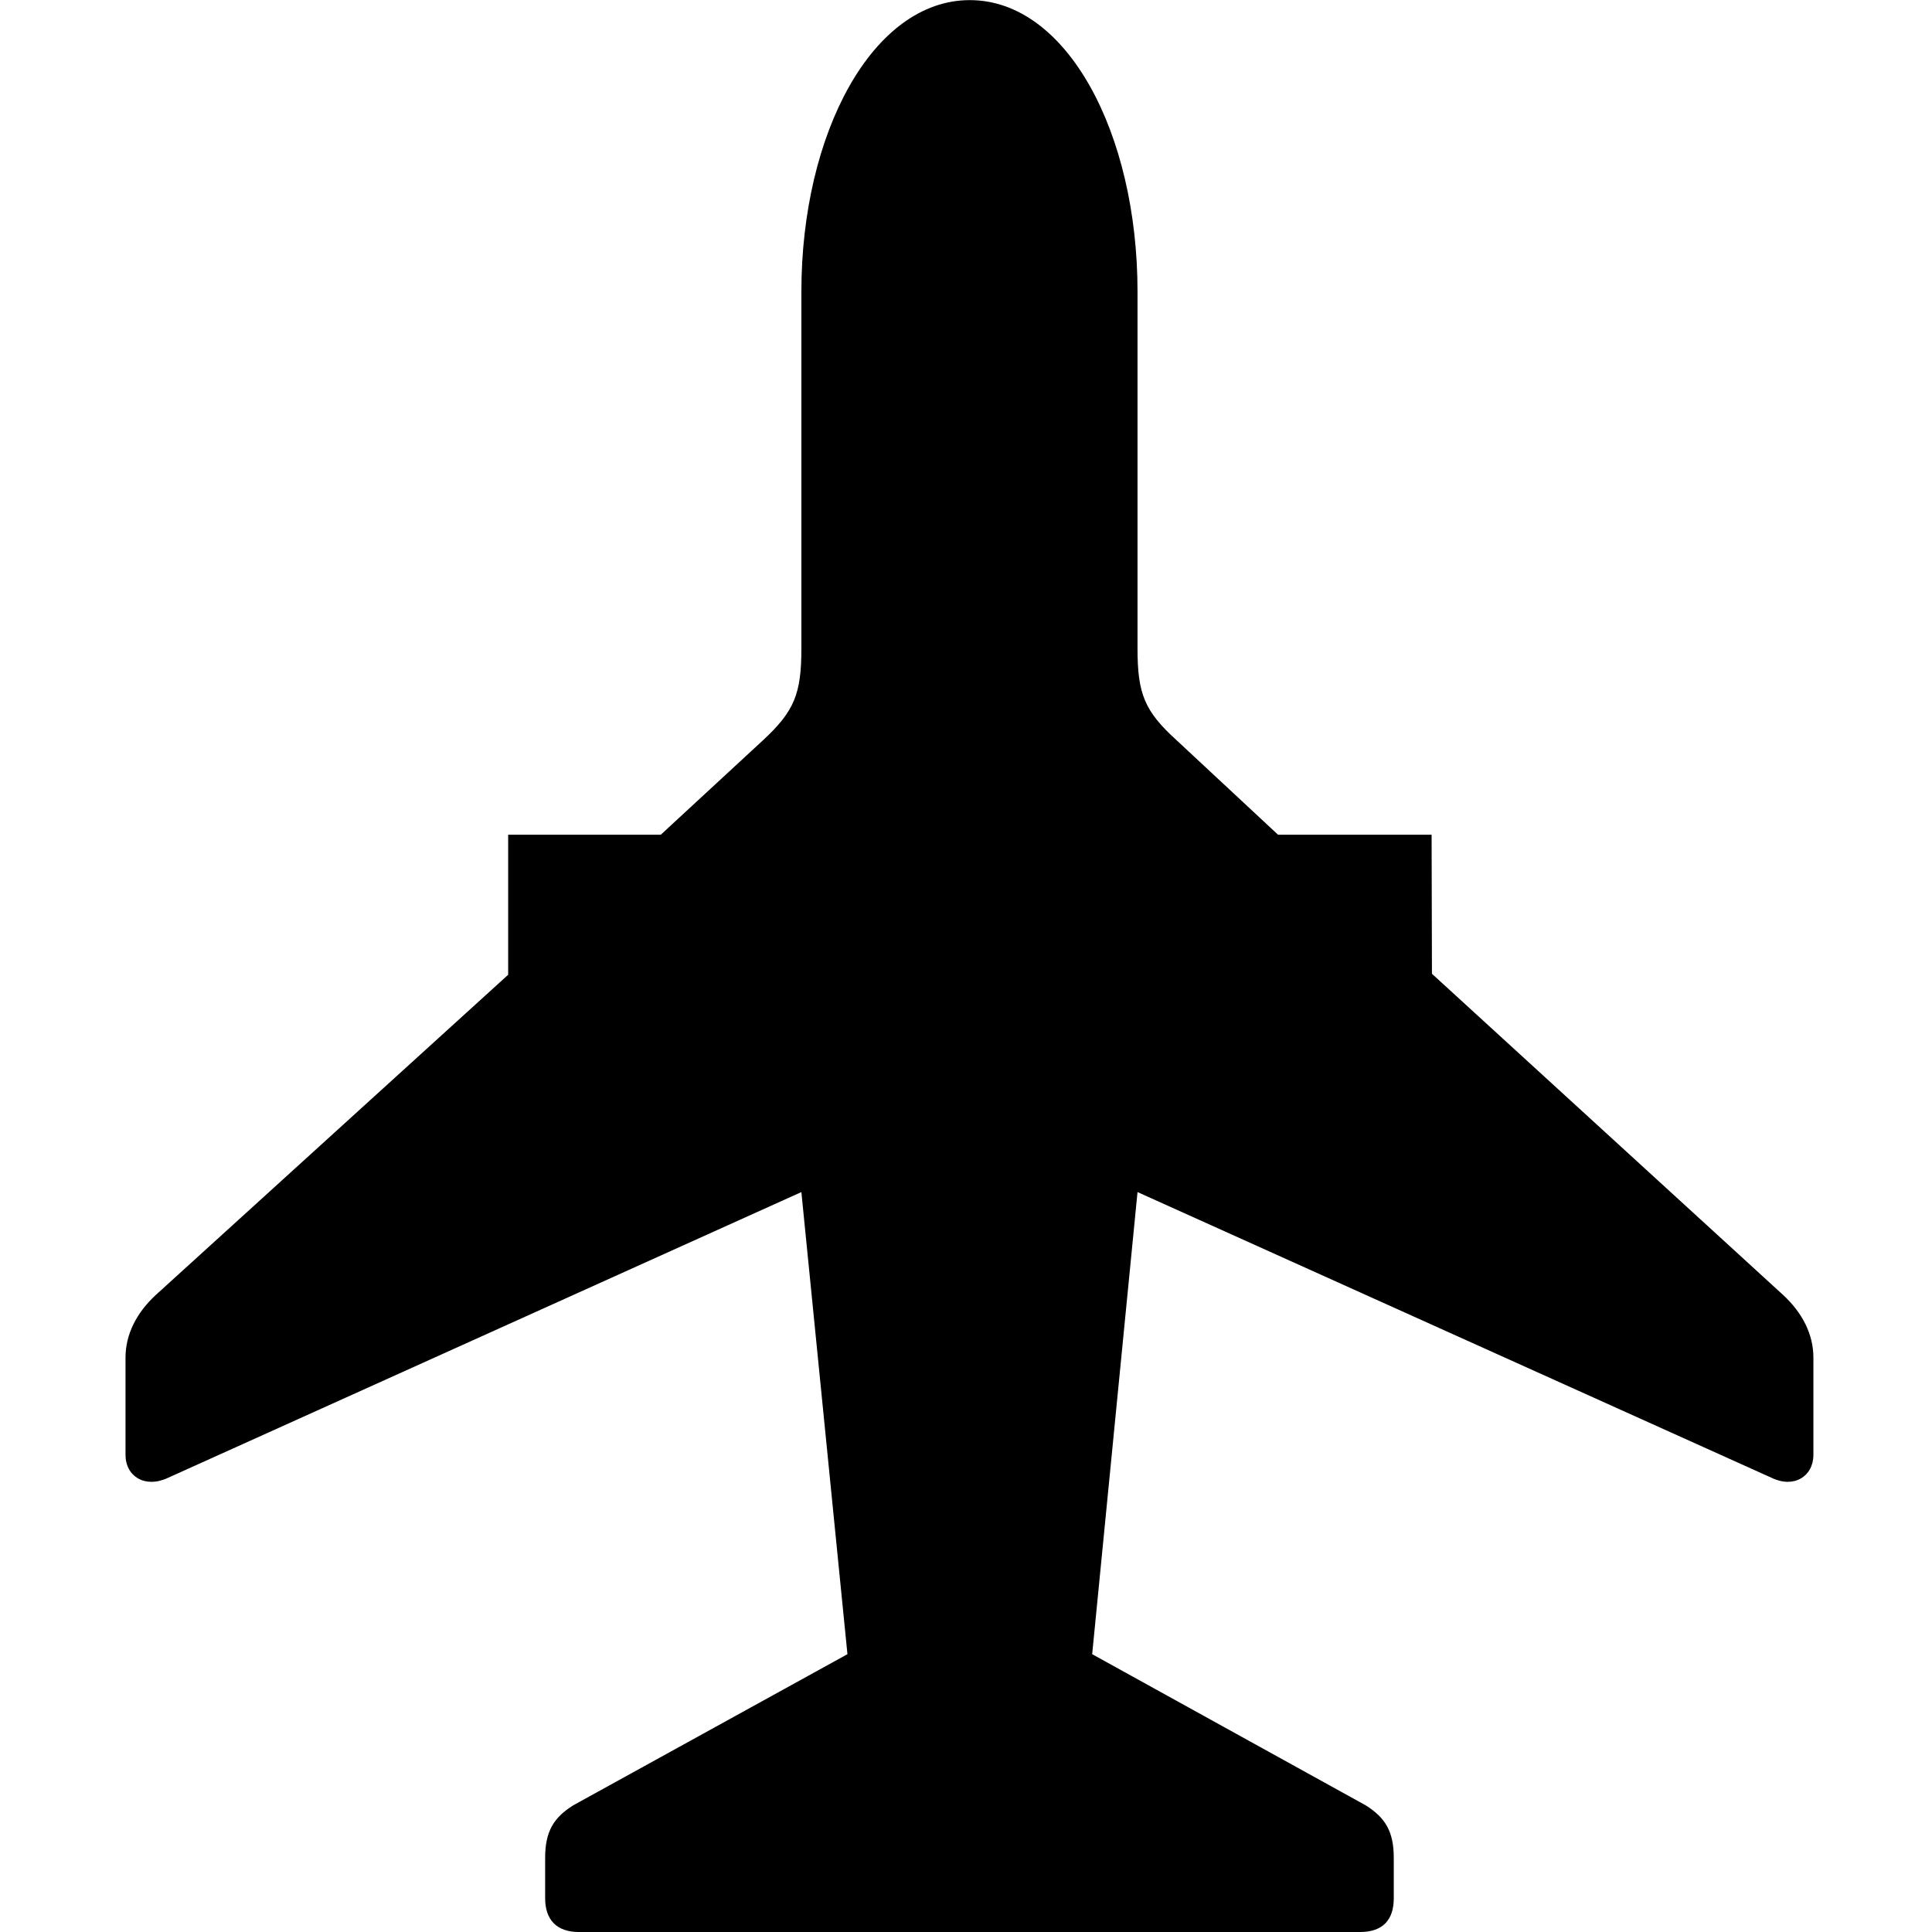<?xml version="1.0" encoding="UTF-8"?>
<svg viewBox="0 0 200 200" xmlns="http://www.w3.org/2000/svg" xmlns:bx="https://boxy-svg.com">
  <defs>
    <bx:grid x="0" y="0" width="14.408" height="14.408"/>
  </defs>
  <g id="Thin-L" transform="matrix(0, -1.526, 1.526, 0, 154.192, 224.516)">
    <path d="M 147.119 -35.254 C 147.119 -41.846 138.086 -46.68 127.344 -46.68 L 103.125 -46.68 C 100.049 -46.68 98.877 -47.168 96.924 -49.268 L 90.503 -56.217 L 90.503 -66.571 L 81.002 -66.571 L 59.277 -90.478 C 58.057 -91.797 56.592 -92.529 55.029 -92.529 L 48.438 -92.529 C 46.973 -92.529 46.143 -91.211 46.875 -89.648 L 66.26 -46.68 L 34.912 -43.555 L 24.658 -62.158 C 23.828 -63.477 22.9 -64.062 21.094 -64.062 L 18.359 -64.062 C 16.895 -64.062 16.064 -63.281 16.064 -61.768 L 16.064 -8.789 C 16.064 -7.227 16.895 -6.494 18.359 -6.494 L 21.094 -6.494 C 22.9 -6.494 23.828 -7.08 24.658 -8.398 L 34.912 -26.953 L 66.26 -23.877 L 46.875 19.141 C 46.143 20.654 46.973 21.973 48.438 21.973 L 55.029 21.973 C 56.592 21.973 58.057 21.24 59.277 19.922 L 81.069 -3.904 L 90.503 -3.927 L 90.503 -14.345 L 96.924 -21.24 C 98.877 -23.389 100.049 -23.877 103.125 -23.877 L 127.344 -23.877 C 138.086 -23.877 147.119 -28.662 147.119 -35.254 Z"/>
  </g>
</svg>